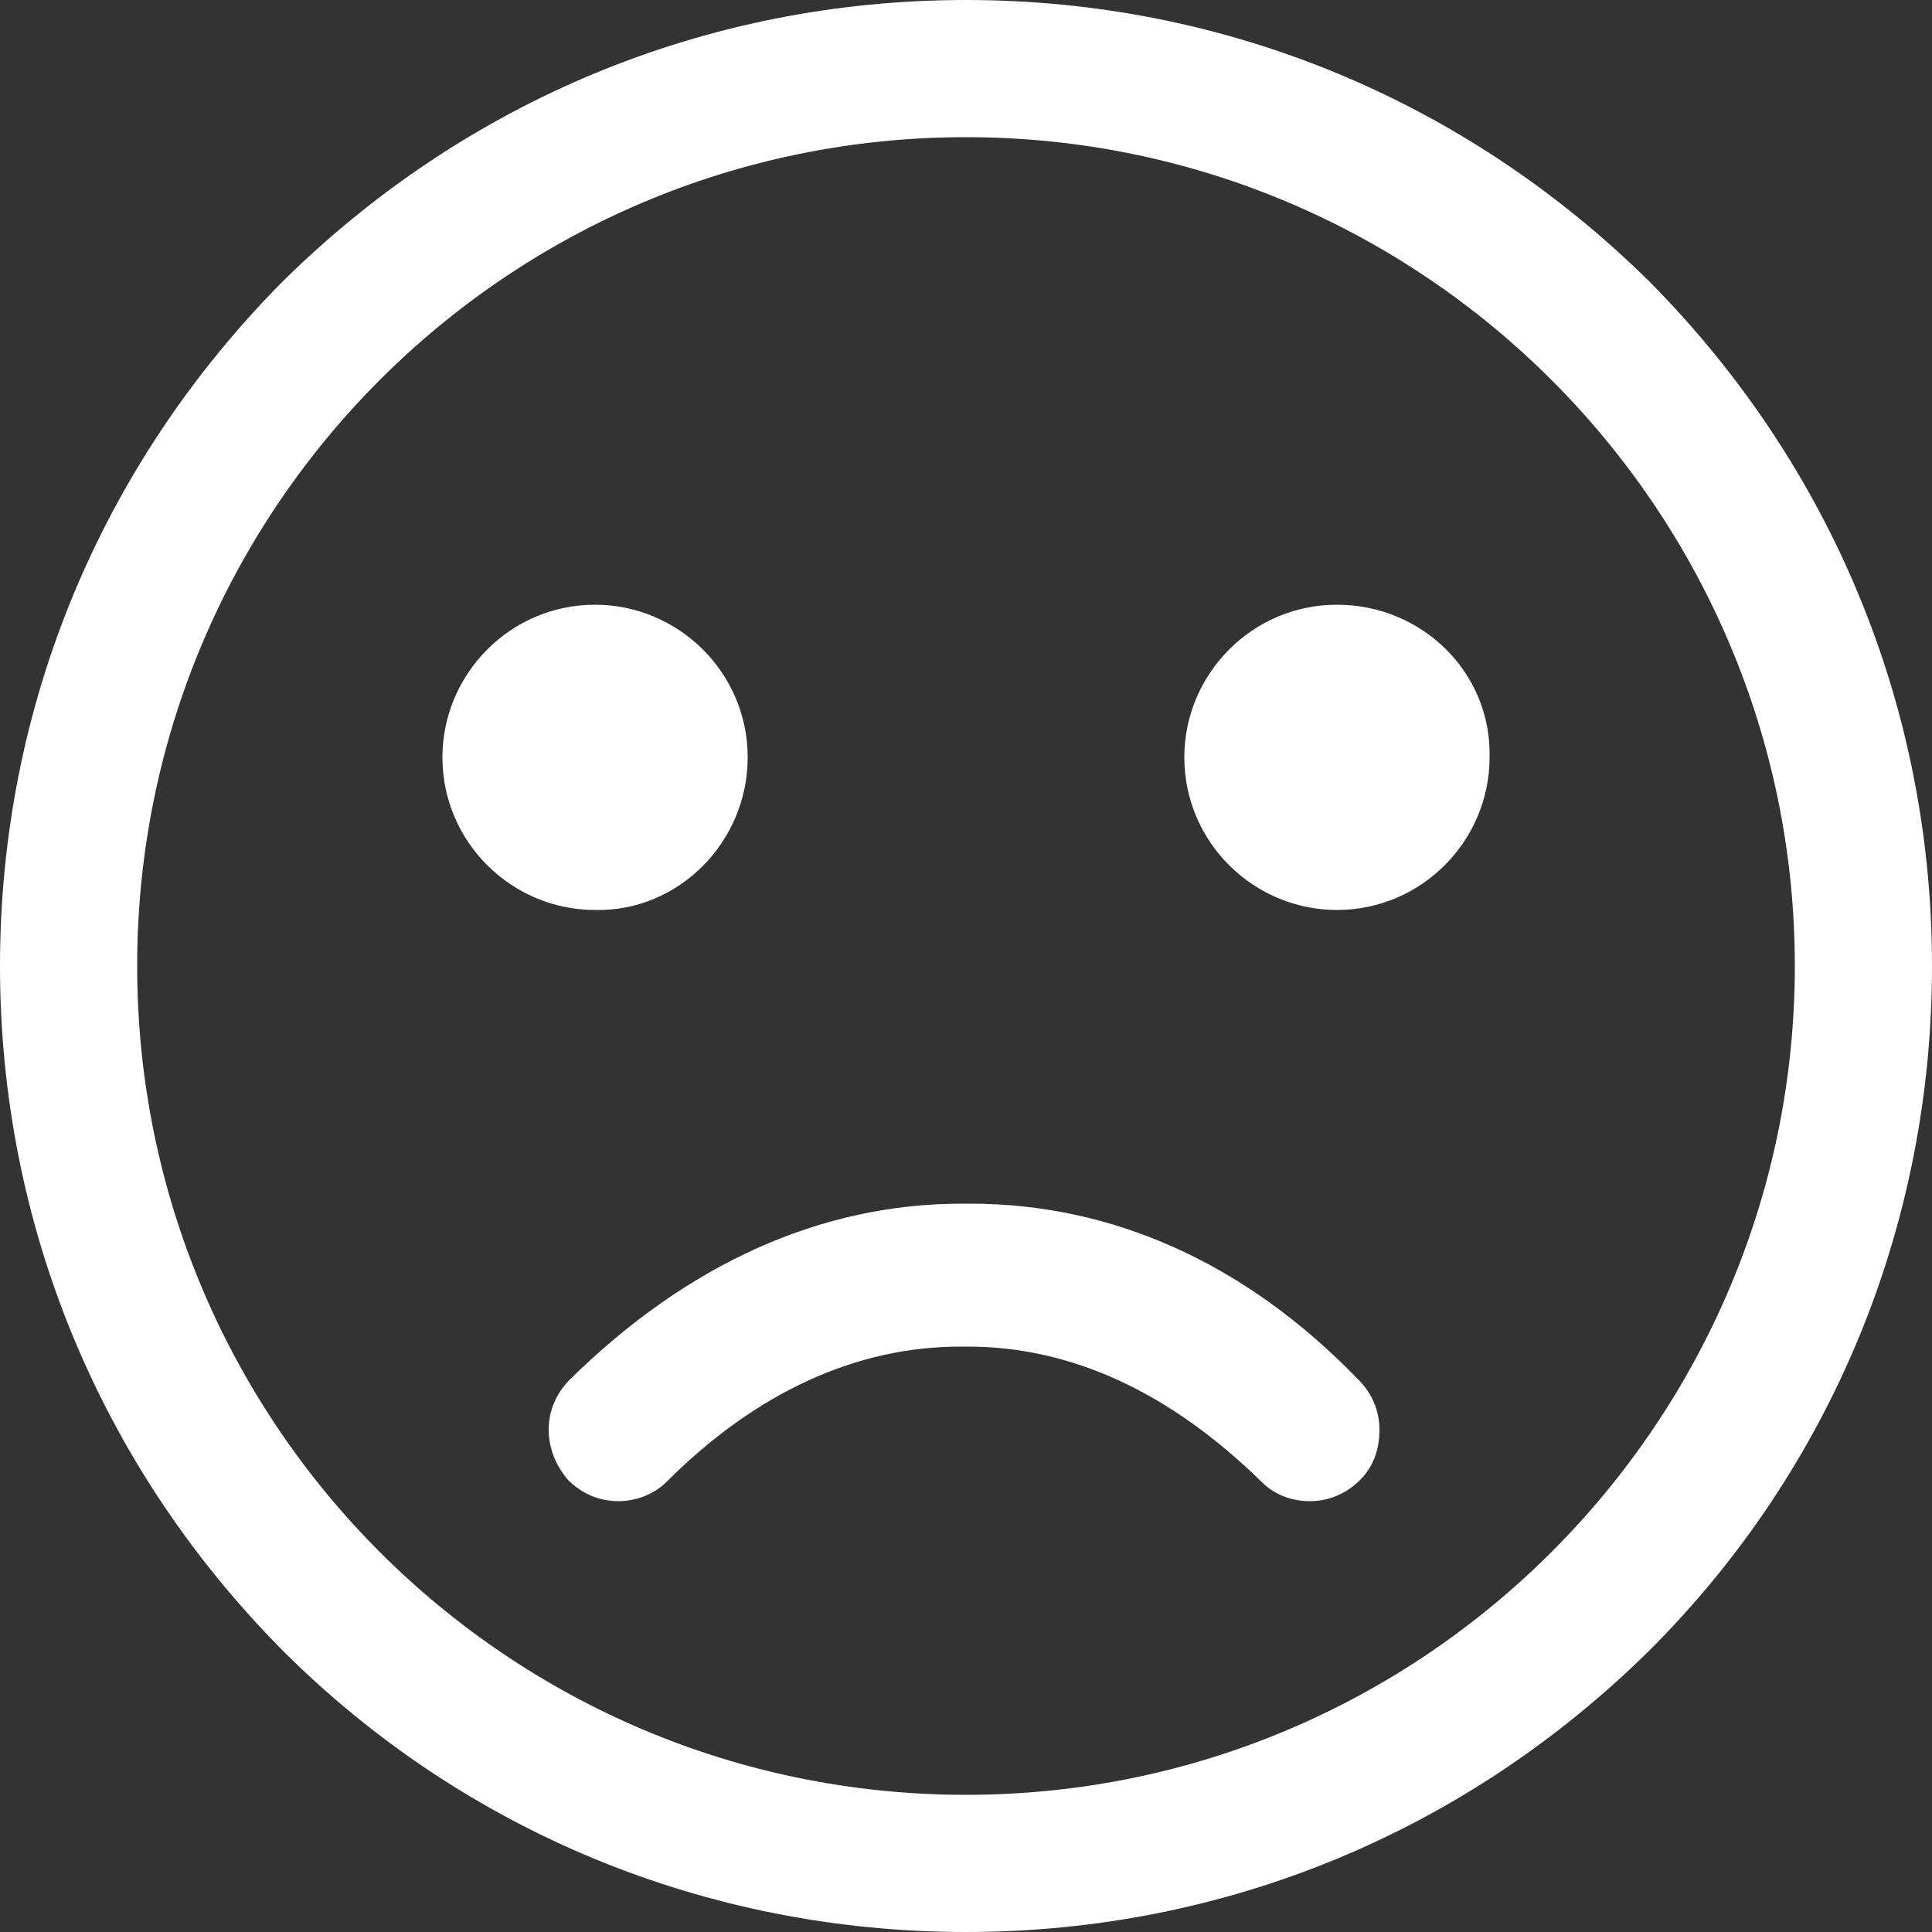 <?xml version="1.0" encoding="utf-8"?>
<!-- Generator: Adobe Illustrator 23.1.0, SVG Export Plug-In . SVG Version: 6.00 Build 0)  -->
<svg version="1.1" id="レイヤー_1" xmlns="http://www.w3.org/2000/svg" xmlns:xlink="http://www.w3.org/1999/xlink" x="0px"
	 y="0px" viewBox="0 0 100 100" style="enable-background:new 0 0 100 100;" xml:space="preserve">
<rect x="0" y="0" width="100" height="100" fill="#333333" stroke="none"/>
<style type="text/css">
	.st0{fill:#FFFFFF;}
</style>
<g>
	<g>
		<path class="st0" d="M38.7,39.2c0-4.4-3.6-7.9-7.9-7.9c-4.4,0-7.9,3.6-7.9,7.9c0,4.4,3.6,7.9,7.9,7.9
			C35.1,47.2,38.7,43.6,38.7,39.2z M69.2,31.3c-4.4,0-7.9,3.6-7.9,7.9c0,4.4,3.6,7.9,7.9,7.9c4.4,0,7.9-3.6,7.9-7.9
			C77.2,34.8,73.6,31.3,69.2,31.3z M85.4,14.6C75.9,5.2,63.4,0,50,0C36.6,0,24.1,5.2,14.6,14.6C5.2,24.1,0,36.6,0,50
			c0,13.4,5.2,25.9,14.6,35.4c9.4,9.4,22,14.6,35.4,14.6c13.4,0,25.9-5.2,35.4-14.6c9.4-9.4,14.6-22,14.6-35.4
			C100,36.6,94.8,24.1,85.4,14.6z M50,92.9C26.3,92.9,7.1,73.7,7.1,50S26.3,7.1,50,7.1c23.7,0,42.9,19.3,42.9,42.9
			S73.7,92.9,50,92.9z M50.2,62.3c0,0-0.1,0-0.2,0c-0.1,0-0.2,0-0.2,0c-7.3,0-14.2,3.1-20.3,9.1c-0.7,0.7-1.1,1.6-1.1,2.6
			c0,1,0.4,1.9,1,2.6c0.7,0.7,1.6,1.1,2.6,1.1c1,0,1.9-0.4,2.5-1c4.7-4.7,9.9-7,15.2-7c0,0,0.1,0,0.2,0c0.1,0,0.2,0,0.2,0
			c5.4,0,10.5,2.4,15.2,7c0.7,0.7,1.6,1,2.5,1c1,0,1.9-0.4,2.6-1.1c0.7-0.7,1-1.6,1-2.6c0-1-0.4-1.9-1.1-2.6
			C64.4,65.3,57.5,62.3,50.2,62.3z"/>
	</g>
</g>
</svg>

